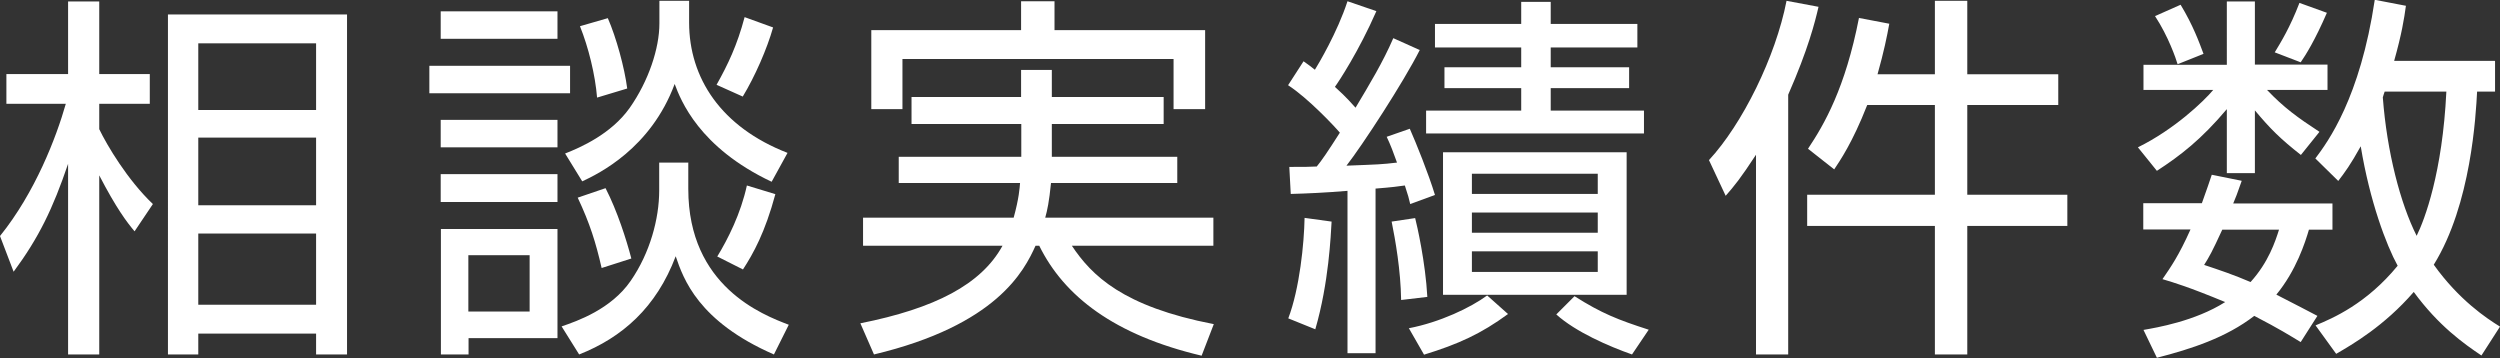 <?xml version="1.0" encoding="UTF-8"?><svg id="_レイヤー_2" xmlns="http://www.w3.org/2000/svg" viewBox="0 0 121.17 17.35"><rect x="0" y="0" width="121.17" height="17.35" fill="#333333" stroke="none"/><defs><style>.cls-1{fill:#fff;stroke-width:0px;}</style></defs><g id="_レイヤー_3"><path class="cls-1" d="M6.52,11.21c-.37-.44-.88-1.11-1.71-2.71v8.68h-1.51V7.94c-.74,2.18-1.42,3.58-2.64,5.23l-.66-1.73c1.71-2.12,2.73-4.79,3.19-6.41H.31v-1.44h2.99V.07h1.51v3.52h2.45v1.44h-2.45v1.23c.37.77,1.36,2.45,2.6,3.63l-.88,1.31ZM16.81,17.18h-1.49v-1.01h-5.71v1.01h-1.47V.7h8.68v16.48ZM15.32,2.1h-5.71v3.23h5.71v-3.23ZM15.32,6.67h-5.71v3.28h5.71v-3.28ZM15.32,11.32h-5.71v3.45h5.71v-3.45Z"/><path class="cls-1" d="M27.63,3.19v1.33h-6.82v-1.33h6.82ZM27.02,1.88h-5.66V.55h5.66v1.33ZM27.02,5.81v1.33h-5.66v-1.33h5.66ZM27.02,8.44v1.35h-5.66v-1.35h5.66ZM27.02,11.1v5.29h-4.31v.79h-1.34v-6.08h5.66ZM25.67,12.37h-2.97v2.73h2.97v-2.73ZM33.36,7.87v1.29c0,4.72,3.61,6.1,4.87,6.58l-.72,1.44c-3.67-1.6-4.39-3.67-4.76-4.76-.94,2.49-2.6,3.94-4.68,4.76l-.85-1.36c.76-.26,2.4-.83,3.35-2.21.94-1.36,1.38-3.02,1.38-4.37v-1.36h1.4ZM33.4.04v1.05c0,2.69,1.55,5.07,4.77,6.32l-.77,1.4c-3.52-1.66-4.41-3.96-4.7-4.74-1.16,3.13-3.69,4.35-4.48,4.72l-.83-1.35c.74-.29,2.23-.94,3.13-2.21.92-1.31,1.44-2.89,1.44-4.09V.04h1.44ZM29.16,12.99c-.28-1.23-.57-2.16-1.16-3.41l1.35-.46c.57,1.11,1.01,2.49,1.25,3.41l-1.44.46ZM28.94,4.74c-.09-1.12-.42-2.45-.83-3.47l1.35-.39c.41.94.81,2.4.94,3.41l-1.46.44ZM34.73,4.11c.55-.98,1-1.92,1.36-3.28l1.38.5c-.29,1.03-.88,2.38-1.47,3.35l-1.27-.57ZM34.76,12.44c.53-.87,1.14-2.08,1.44-3.45l1.38.42c-.5,1.86-1.07,2.88-1.57,3.65l-1.25-.63Z"/><path class="cls-1" d="M44.18,6.01v-1.31h5.31v-1.31h1.49v1.31h5.42v1.31h-5.42v1.59h6.08v1.27h-6.12c-.09.9-.18,1.33-.28,1.68h8.15v1.36h-6.86c.96,1.44,2.47,2.95,6.88,3.8l-.59,1.53c-4.24-1-6.67-2.89-7.87-5.33h-.18c-.55,1.22-1.88,3.85-7.83,5.27l-.66-1.51c3.61-.72,5.86-1.88,6.89-3.76h-6.76v-1.36h7.3c.26-.94.29-1.44.31-1.68h-5.88v-1.27h5.94v-1.59h-5.31ZM51.11.06v1.4h7.3v3.83h-1.53v-2.43h-13.14v2.43h-1.51V1.46h7.26V.06h1.62Z"/><path class="cls-1" d="M68.82,2.41c-.79,1.57-2.8,4.65-3.56,5.62,1.53-.06,1.7-.06,2.45-.15-.17-.48-.31-.85-.5-1.25l1.12-.39c.31.7.9,2.16,1.22,3.21l-1.2.44c-.07-.29-.09-.39-.26-.9-.28.04-.63.09-1.42.15v7.98h-1.36v-7.87c-1.07.09-1.99.13-2.75.15l-.07-1.31c.74,0,.96,0,1.33-.02.24-.29.52-.7,1.12-1.64-.28-.33-1.55-1.68-2.51-2.3l.75-1.16c.22.15.33.24.55.41.15-.24,1.09-1.81,1.58-3.32l1.4.48c-.85,1.94-1.82,3.41-2.01,3.67.61.55.83.83,1,1.01.68-1.14,1.33-2.21,1.83-3.37l1.27.57ZM62.44,15.43c.55-1.44.77-3.65.79-4.87l1.31.18c-.04.65-.13,2.95-.79,5.22l-1.31-.53ZM67.91,14.54c-.02-1.44-.28-2.91-.46-3.8l1.14-.17c.09.35.5,2.14.59,3.82l-1.27.15ZM68.28,15.91c1.51-.29,3-1,3.8-1.59l1.01.9c-1.31.96-2.41,1.46-4.07,1.97l-.74-1.29ZM75.16.09v1.07h4.2v1.14h-4.2v.96h3.8v1.01h-3.8v1.09h4.52v1.11h-10.56v-1.11h4.61v-1.09h-3.72v-1.01h3.72v-.96h-4.18v-1.14h4.18V.09h1.44ZM78.84,14.29h-8.9v-6.91h8.9v6.91ZM77.44,8.42h-6.1v.98h6.1v-.98ZM77.44,10.3h-6.1v.98h6.1v-.98ZM77.44,12.18h-6.1v1h6.1v-1ZM76.32,14.36c1.31.83,2.1,1.14,3.59,1.62l-.81,1.2c-1.11-.39-2.73-1.09-3.67-1.94l.88-.88Z"/><path class="cls-1" d="M86.66,17.18h-1.55V7.5c-.76,1.16-1.05,1.51-1.47,1.99l-.81-1.73c1.62-1.75,3.23-5,3.76-7.72l1.55.29c-.17.74-.5,2.05-1.47,4.26v12.59ZM93.78,3.59V.04h1.57v3.56h4.41v1.49h-4.41v4.35h4.85v1.51h-4.85v6.23h-1.57v-6.23h-6.19v-1.51h6.19v-4.35h-3.28c-.72,1.84-1.33,2.71-1.6,3.12l-1.27-1c.79-1.18,1.81-2.95,2.47-6.34l1.47.28c-.11.61-.26,1.35-.57,2.45h2.78Z"/><path class="cls-1" d="M103.89,4.37v-1.23h4.04V.07h1.36v3.06h3.52v1.23h-2.93c.81.85,1.47,1.33,2.54,2.03l-.9,1.12c-.98-.77-1.47-1.25-2.23-2.16v3.04h-1.36v-3.1c-1.24,1.47-2.25,2.25-3.39,2.99l-.92-1.14c1.77-.87,3.19-2.23,3.65-2.78h-3.37ZM108.65,8.77c-.22.63-.29.81-.41,1.09h4.81v1.27h-1.14c-.18.61-.61,1.97-1.58,3.15.76.39,1.75.9,1.99,1.03l-.81,1.27c-.55-.33-.98-.61-2.25-1.27-1.36,1.05-3.04,1.6-4.72,2.03l-.65-1.35c.63-.11,2.49-.42,3.96-1.35-1.79-.74-2.47-.94-3.04-1.11.42-.61.79-1.14,1.36-2.41h-2.29v-1.27h2.84c.26-.72.37-1.05.48-1.38l1.44.29ZM105.54,3.1c-.07-.24-.44-1.33-1.09-2.32l1.24-.55c.61,1.01.9,1.82,1.11,2.38l-1.25.5ZM107.71,11.13c-.5,1.09-.64,1.33-.88,1.71.72.24,1.44.48,2.25.83.87-.96,1.2-1.97,1.38-2.54h-2.75ZM110.25,2.54c.29-.48.74-1.2,1.2-2.4l1.33.48c-.59,1.36-1.03,2.05-1.27,2.4l-1.25-.48ZM120.93,2.97v1.47h-.87c-.06,1.11-.28,5.46-2.1,8.39,1.22,1.71,2.56,2.6,3.21,3l-.9,1.4c-.85-.57-2.08-1.44-3.28-3.08-1.44,1.66-2.97,2.54-3.76,3l-1-1.38c.85-.35,2.47-1.05,3.98-2.89-.55-1-1.35-3.12-1.79-5.79-.5.9-.76,1.25-1.09,1.68l-1.11-1.09c.61-.81,2.17-2.93,2.88-7.69l1.51.29c-.09.65-.2,1.35-.57,2.67h4.88ZM115.58,4.44c-.02.06-.07.2-.09.28.2,2.65.85,5.14,1.64,6.71.39-.79,1.25-3.06,1.44-6.99h-2.99Z"/></g></svg>